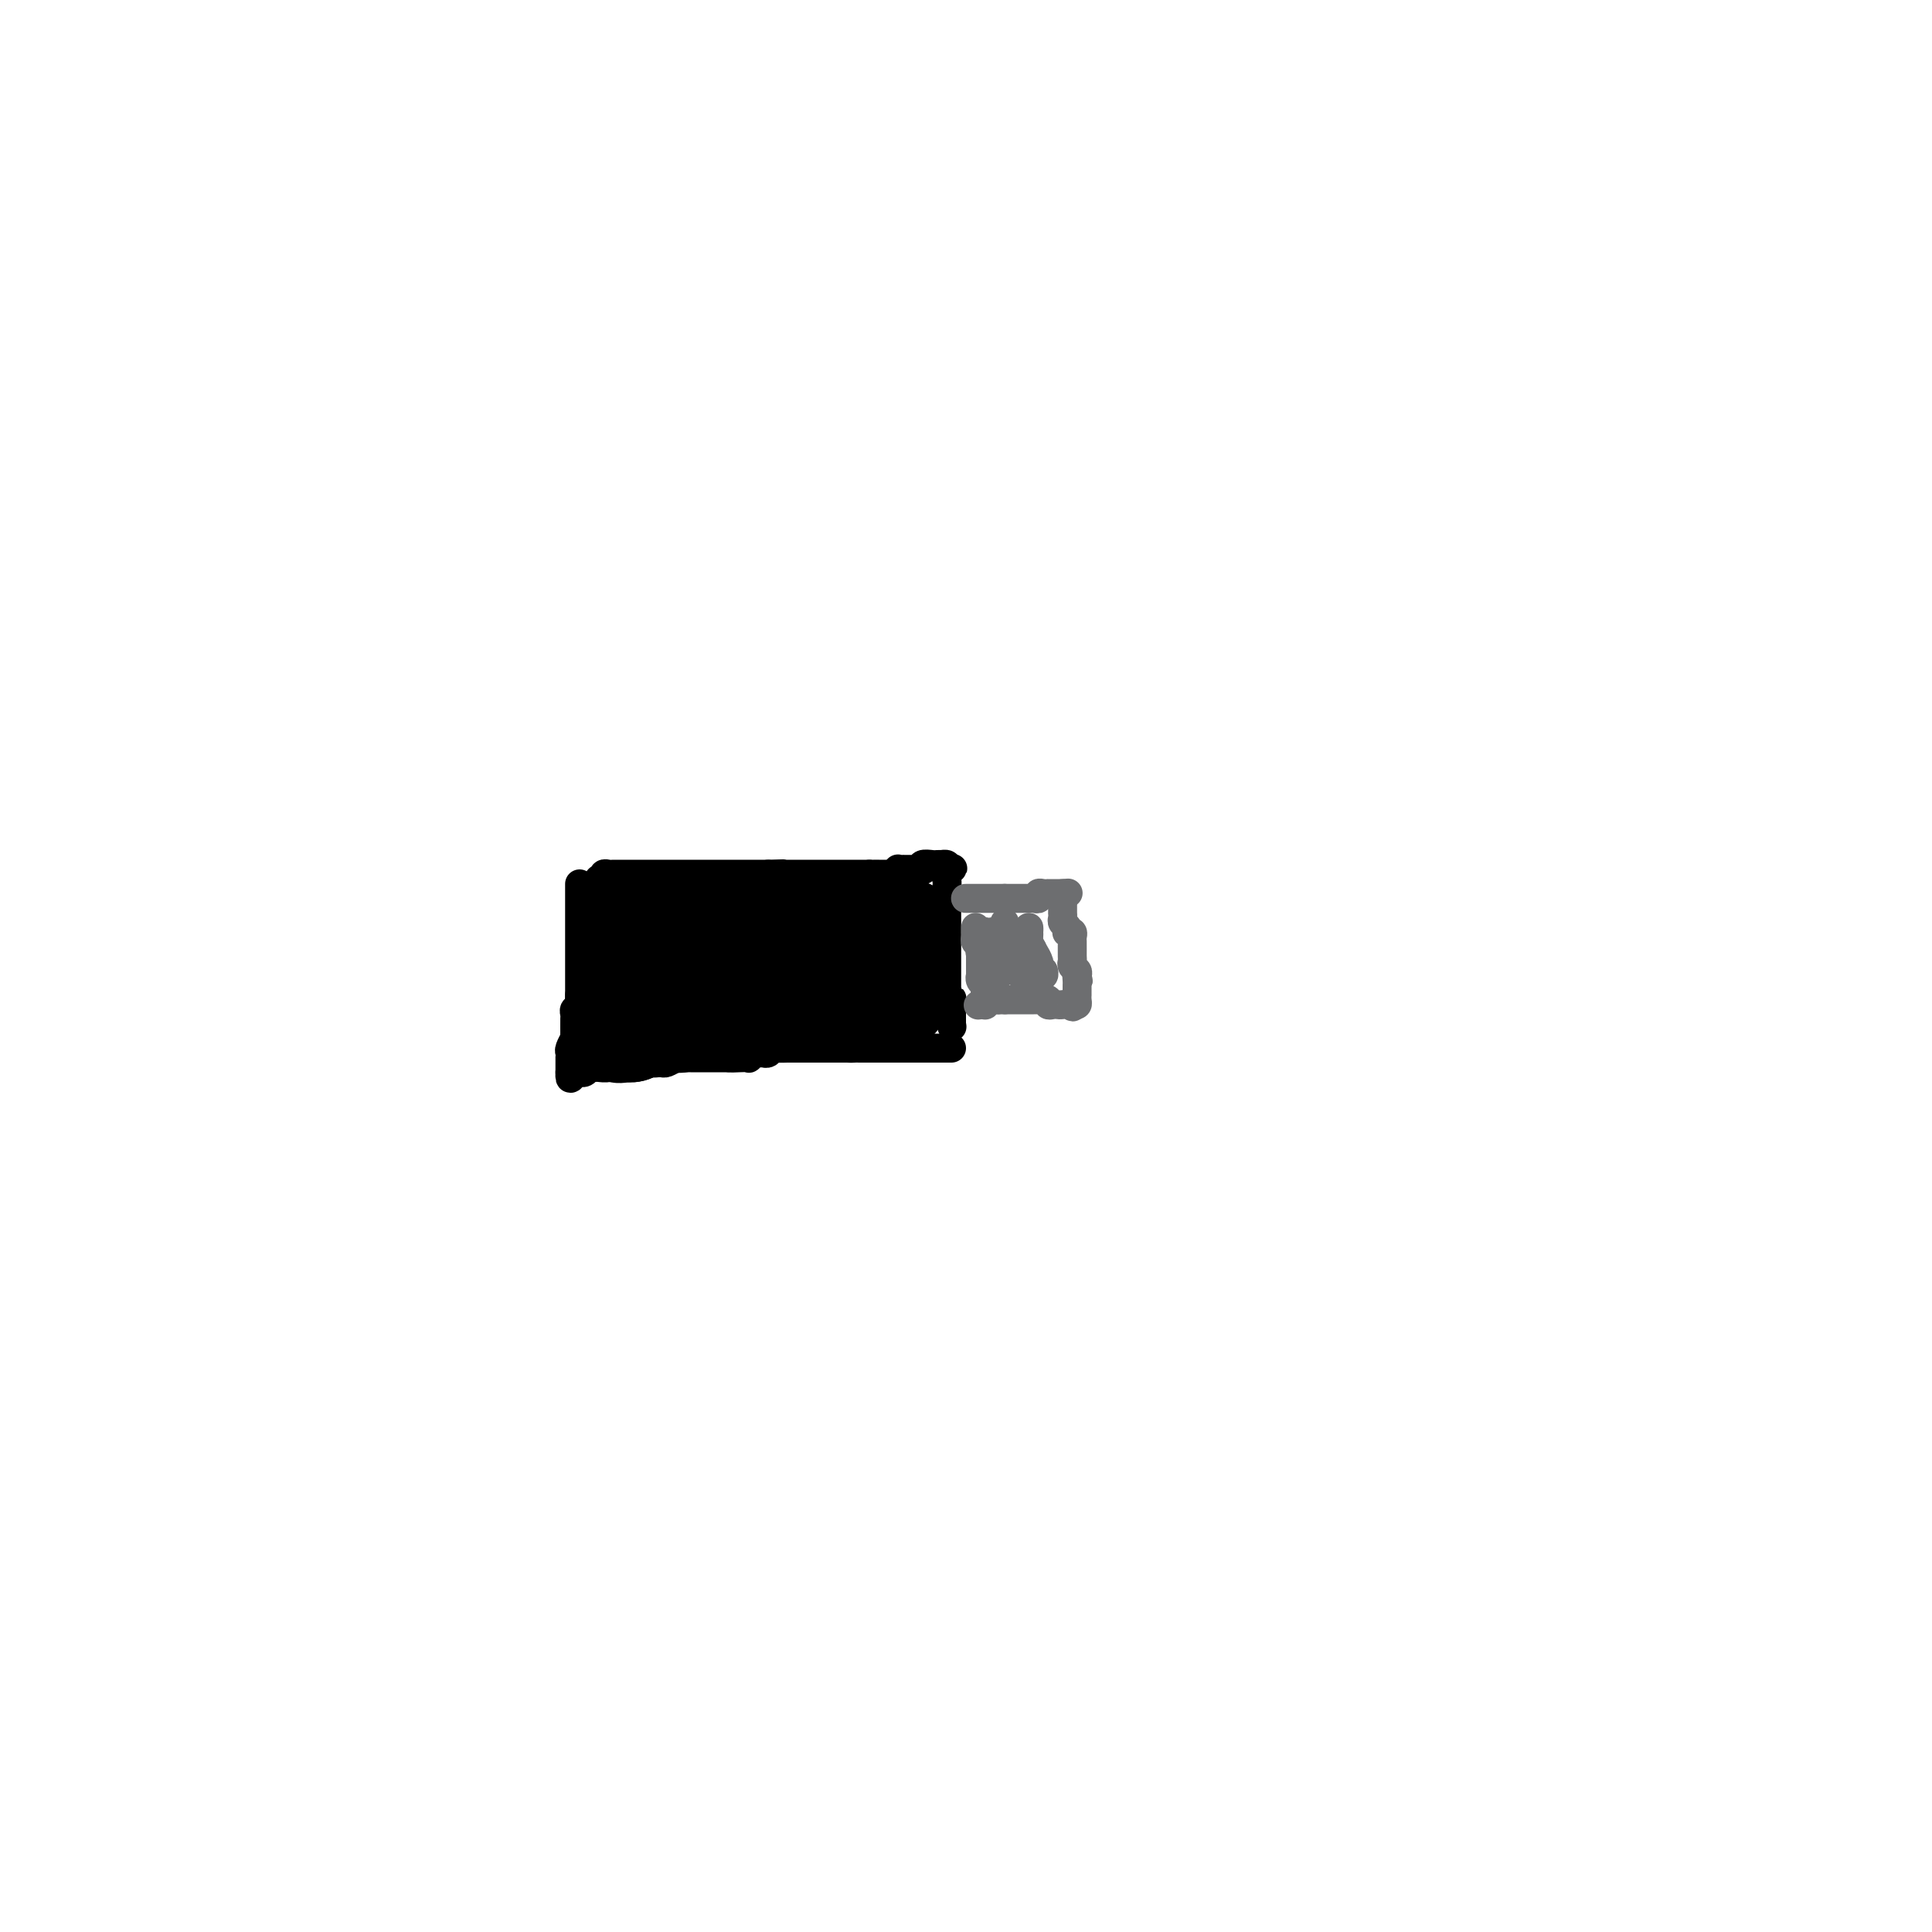 <svg viewBox='0 0 400 400' version='1.1' xmlns='http://www.w3.org/2000/svg' xmlns:xlink='http://www.w3.org/1999/xlink'><g fill='none' stroke='#000000' stroke-width='6' stroke-linecap='round' stroke-linejoin='round'><path d='M120,183c0.000,0.439 0.000,0.877 0,1c0.000,0.123 -0.000,-0.070 0,0c0.000,0.070 0.000,0.404 0,1c-0.000,0.596 -0.000,1.455 0,2c0.000,0.545 0.000,0.777 0,1c0.000,0.223 -0.000,0.437 0,1c0.000,0.563 0.000,1.473 0,2c0.000,0.527 -0.000,0.669 0,1c0.000,0.331 0.000,0.849 0,1c-0.000,0.151 0.000,-0.067 0,0c0.000,0.067 0.000,0.417 0,1c-0.000,0.583 -0.000,1.399 0,2c0.000,0.601 0.000,0.987 0,1c0.000,0.013 -0.000,-0.347 0,0c0.000,0.347 0.000,1.401 0,2c0.000,0.599 0.000,0.741 0,1c0.000,0.259 0.000,0.633 0,1c0.000,0.367 0.000,0.727 0,1c0.000,0.273 0.000,0.458 0,1c0.000,0.542 0.000,1.441 0,2c0.000,0.559 0.000,0.780 0,1'/><path d='M120,206c-0.016,3.450 -0.057,0.573 0,0c0.057,-0.573 0.211,1.156 0,2c-0.211,0.844 -0.789,0.804 -1,1c-0.211,0.196 -0.057,0.630 0,1c0.057,0.370 0.015,0.678 0,1c-0.015,0.322 -0.003,0.659 0,1c0.003,0.341 -0.003,0.687 0,1c0.003,0.313 0.015,0.594 0,1c-0.015,0.406 -0.057,0.936 0,1c0.057,0.064 0.211,-0.337 0,0c-0.211,0.337 -0.789,1.414 -1,2c-0.211,0.586 -0.057,0.682 0,1c0.057,0.318 0.015,0.859 0,1c-0.015,0.141 -0.004,-0.117 0,0c0.004,0.117 0.001,0.608 0,1c-0.001,0.392 -0.000,0.683 0,1c0.000,0.317 0.000,0.658 0,1'/><path d='M118,222c-0.147,2.474 0.485,0.659 1,0c0.515,-0.659 0.911,-0.163 1,0c0.089,0.163 -0.131,-0.008 0,0c0.131,0.008 0.612,0.194 1,0c0.388,-0.194 0.682,-0.770 1,-1c0.318,-0.230 0.659,-0.115 1,0'/><path d='M123,221c1.029,-0.150 1.102,-0.026 1,0c-0.102,0.026 -0.378,-0.046 0,0c0.378,0.046 1.411,0.208 2,0c0.589,-0.208 0.735,-0.788 1,-1c0.265,-0.212 0.648,-0.057 1,0c0.352,0.057 0.672,0.015 1,0c0.328,-0.015 0.664,-0.004 1,0c0.336,0.004 0.671,0.001 1,0c0.329,-0.001 0.652,-0.001 1,0c0.348,0.001 0.722,0.001 1,0c0.278,-0.001 0.459,-0.004 1,0c0.541,0.004 1.440,0.015 2,0c0.560,-0.015 0.781,-0.057 1,0c0.219,0.057 0.436,0.211 1,0c0.564,-0.211 1.475,-0.789 2,-1c0.525,-0.211 0.664,-0.057 1,0c0.336,0.057 0.868,0.015 1,0c0.132,-0.015 -0.137,-0.004 0,0c0.137,0.004 0.680,0.001 1,0c0.320,-0.001 0.418,-0.000 1,0c0.582,0.000 1.647,0.000 2,0c0.353,-0.000 -0.007,-0.000 0,0c0.007,0.000 0.380,0.000 1,0c0.620,-0.000 1.486,-0.000 2,0c0.514,0.000 0.677,0.000 1,0c0.323,-0.000 0.807,-0.000 1,0c0.193,0.000 0.097,0.000 0,0'/><path d='M151,219c4.531,-0.311 1.858,-0.087 1,0c-0.858,0.087 0.099,0.037 1,0c0.901,-0.037 1.747,-0.063 2,0c0.253,0.063 -0.087,0.214 0,0c0.087,-0.214 0.601,-0.793 1,-1c0.399,-0.207 0.683,-0.041 1,0c0.317,0.041 0.666,-0.041 1,0c0.334,0.041 0.654,0.207 1,0c0.346,-0.207 0.719,-0.788 1,-1c0.281,-0.212 0.471,-0.057 1,0c0.529,0.057 1.399,0.015 2,0c0.601,-0.015 0.935,-0.004 1,0c0.065,0.004 -0.137,0.001 0,0c0.137,-0.001 0.614,-0.000 1,0c0.386,0.000 0.681,0.000 1,0c0.319,-0.000 0.663,-0.000 1,0c0.337,0.000 0.667,0.000 1,0c0.333,-0.000 0.667,-0.000 1,0c0.333,0.000 0.663,0.000 1,0c0.337,-0.000 0.682,-0.000 1,0c0.318,0.000 0.610,0.000 1,0c0.390,-0.000 0.878,-0.000 1,0c0.122,0.000 -0.121,0.000 0,0c0.121,-0.000 0.606,-0.000 1,0c0.394,0.000 0.697,0.000 1,0'/><path d='M175,217c3.875,-0.309 1.563,-0.083 1,0c-0.563,0.083 0.623,0.022 1,0c0.377,-0.022 -0.054,-0.006 0,0c0.054,0.006 0.592,0.002 1,0c0.408,-0.002 0.687,-0.000 1,0c0.313,0.000 0.661,0.000 1,0c0.339,-0.000 0.668,-0.000 1,0c0.332,0.000 0.667,0.000 1,0c0.333,-0.000 0.663,-0.000 1,0c0.337,0.000 0.682,0.000 1,0c0.318,-0.000 0.610,-0.000 1,0c0.390,0.000 0.878,0.000 1,0c0.122,-0.000 -0.122,-0.000 0,0c0.122,0.000 0.611,0.000 1,0c0.389,-0.000 0.678,-0.000 1,0c0.322,0.000 0.678,0.000 1,0c0.322,-0.000 0.611,-0.000 1,0c0.389,0.000 0.877,0.000 1,0c0.123,-0.000 -0.121,-0.000 0,0c0.121,0.000 0.606,0.000 1,0c0.394,-0.000 0.697,-0.000 1,0c0.303,0.000 0.607,0.000 1,0c0.393,-0.000 0.876,-0.000 1,0c0.124,0.000 -0.111,0.000 0,0c0.111,0.000 0.568,0.000 1,0c0.432,0.000 0.838,0.000 1,0c0.162,0.000 0.081,0.000 0,0'/><path d='M124,182c0.447,0.113 0.895,0.226 1,0c0.105,-0.226 -0.131,-0.793 0,-1c0.131,-0.207 0.630,-0.056 1,0c0.370,0.056 0.610,0.015 1,0c0.390,-0.015 0.930,-0.004 1,0c0.070,0.004 -0.331,0.001 0,0c0.331,-0.001 1.394,-0.000 2,0c0.606,0.000 0.754,0.000 1,0c0.246,-0.000 0.589,-0.000 1,0c0.411,0.000 0.889,0.000 1,0c0.111,-0.000 -0.144,-0.000 0,0c0.144,0.000 0.687,0.000 1,0c0.313,-0.000 0.398,-0.000 1,0c0.602,0.000 1.723,0.000 2,0c0.277,-0.000 -0.289,-0.000 0,0c0.289,0.000 1.434,0.000 2,0c0.566,-0.000 0.552,-0.000 1,0c0.448,0.000 1.358,0.000 2,0c0.642,-0.000 1.014,-0.000 2,0c0.986,0.000 2.584,0.000 4,0c1.416,-0.000 2.651,-0.000 4,0c1.349,0.000 2.814,0.000 4,0c1.186,-0.000 2.093,-0.000 3,0'/><path d='M159,181c5.654,-0.155 2.288,-0.041 1,0c-1.288,0.041 -0.499,0.011 0,0c0.499,-0.011 0.707,-0.003 1,0c0.293,0.003 0.670,0.001 1,0c0.330,-0.001 0.612,-0.000 1,0c0.388,0.000 0.882,0.000 1,0c0.118,-0.000 -0.141,-0.000 0,0c0.141,0.000 0.682,0.000 1,0c0.318,-0.000 0.414,-0.000 1,0c0.586,0.000 1.663,0.000 2,0c0.337,-0.000 -0.065,-0.000 0,0c0.065,0.000 0.596,0.000 1,0c0.404,-0.000 0.682,-0.000 1,0c0.318,0.000 0.677,0.000 1,0c0.323,-0.000 0.612,-0.000 1,0c0.388,0.000 0.877,0.000 1,0c0.123,-0.000 -0.121,-0.000 0,0c0.121,0.000 0.606,0.000 1,0c0.394,-0.000 0.697,-0.000 1,0c0.303,0.000 0.606,0.000 1,0c0.394,-0.000 0.879,-0.000 1,0c0.121,0.000 -0.122,0.000 0,0c0.122,-0.000 0.610,-0.000 1,0c0.390,0.000 0.683,0.000 1,0c0.317,0.000 0.659,0.000 1,0'/><path d='M180,181c3.444,0.000 1.553,0.001 1,0c-0.553,-0.001 0.230,-0.004 1,0c0.770,0.004 1.526,0.015 2,0c0.474,-0.015 0.667,-0.057 1,0c0.333,0.057 0.806,0.211 1,0c0.194,-0.211 0.107,-0.789 0,-1c-0.107,-0.211 -0.236,-0.057 0,0c0.236,0.057 0.837,0.015 1,0c0.163,-0.015 -0.110,-0.004 0,0c0.110,0.004 0.604,0.002 1,0c0.396,-0.002 0.693,-0.004 1,0c0.307,0.004 0.625,0.015 1,0c0.375,-0.015 0.807,-0.057 1,0c0.193,0.057 0.147,0.211 0,0c-0.147,-0.211 -0.394,-0.788 0,-1c0.394,-0.212 1.430,-0.057 2,0c0.570,0.057 0.675,0.018 1,0c0.325,-0.018 0.871,-0.015 1,0c0.129,0.015 -0.157,0.043 0,0c0.157,-0.043 0.759,-0.155 1,0c0.241,0.155 0.120,0.578 0,1'/><path d='M196,180c2.475,-0.245 0.663,-0.356 0,0c-0.663,0.356 -0.178,1.181 0,2c0.178,0.819 0.048,1.633 0,2c-0.048,0.367 -0.013,0.287 0,1c0.013,0.713 0.003,2.220 0,3c-0.003,0.780 -0.001,0.834 0,1c0.001,0.166 0.000,0.443 0,1c-0.000,0.557 -0.000,1.392 0,2c0.000,0.608 0.000,0.988 0,1c-0.000,0.012 -0.000,-0.344 0,0c0.000,0.344 0.000,1.388 0,2c-0.000,0.612 -0.000,0.794 0,1c0.000,0.206 0.000,0.437 0,1c-0.000,0.563 -0.000,1.456 0,2c0.000,0.544 0.000,0.737 0,1c-0.000,0.263 -0.000,0.595 0,1c0.000,0.405 0.000,0.882 0,1c-0.000,0.118 -0.000,-0.122 0,0c0.000,0.122 0.000,0.607 0,1c-0.000,0.393 -0.000,0.693 0,1c0.000,0.307 0.000,0.621 0,1c-0.000,0.379 -0.000,0.823 0,1c0.000,0.177 0.000,0.089 0,0'/><path d='M196,206c0.226,4.201 0.793,1.704 1,1c0.207,-0.704 0.056,0.385 0,1c-0.056,0.615 -0.015,0.756 0,1c0.015,0.244 0.004,0.591 0,1c-0.004,0.409 -0.001,0.879 0,1c0.001,0.121 0.000,-0.108 0,0c-0.000,0.108 -0.000,0.554 0,1'/><path d='M197,212c0.167,1.000 0.083,0.500 0,0'/></g>
<g fill='none' stroke='#6D6E70' stroke-width='6' stroke-linecap='round' stroke-linejoin='round'><path d='M200,186c-0.089,0.000 -0.177,0.000 0,0c0.177,0.000 0.621,0.000 1,0c0.379,0.000 0.693,0.000 1,0c0.307,0.000 0.607,0.000 1,0c0.393,0.000 0.879,0.000 1,0c0.121,0.000 -0.121,0.000 0,0c0.121,0.000 0.607,0.000 1,0c0.393,0.000 0.693,0.000 1,0c0.307,0.000 0.621,0.000 1,0c0.379,0.000 0.823,0.000 1,0c0.177,0.000 0.089,0.000 0,0'/><path d='M208,186c1.354,0.000 0.740,0.000 1,0c0.260,-0.000 1.393,-0.000 2,0c0.607,0.000 0.688,0.001 1,0c0.312,-0.001 0.853,-0.004 1,0c0.147,0.004 -0.102,0.015 0,0c0.102,-0.015 0.553,-0.057 1,0c0.447,0.057 0.889,0.211 1,0c0.111,-0.211 -0.111,-0.789 0,-1c0.111,-0.211 0.555,-0.057 1,0c0.445,0.057 0.893,0.015 1,0c0.107,-0.015 -0.126,-0.004 0,0c0.126,0.004 0.611,0.001 1,0c0.389,-0.001 0.683,-0.000 1,0c0.317,0.000 0.659,0.000 1,0'/><path d='M220,185c2.000,-0.167 1.000,-0.083 0,0'/><path d='M220,187c-0.001,0.303 -0.001,0.606 0,1c0.001,0.394 0.004,0.879 0,1c-0.004,0.121 -0.015,-0.122 0,0c0.015,0.122 0.056,0.607 0,1c-0.056,0.393 -0.207,0.693 0,1c0.207,0.307 0.774,0.621 1,1c0.226,0.379 0.113,0.823 0,1c-0.113,0.177 -0.226,0.089 0,0c0.226,-0.089 0.793,-0.177 1,0c0.207,0.177 0.056,0.621 0,1c-0.056,0.379 -0.015,0.693 0,1c0.015,0.307 0.004,0.607 0,1c-0.004,0.393 -0.002,0.879 0,1c0.002,0.121 0.004,-0.122 0,0c-0.004,0.122 -0.015,0.610 0,1c0.015,0.390 0.056,0.682 0,1c-0.056,0.318 -0.207,0.663 0,1c0.207,0.337 0.774,0.668 1,1c0.226,0.332 0.113,0.666 0,1'/><path d='M223,202c0.464,2.273 0.124,0.455 0,0c-0.124,-0.455 -0.033,0.452 0,1c0.033,0.548 0.009,0.738 0,1c-0.009,0.262 -0.002,0.596 0,1c0.002,0.404 -0.002,0.879 0,1c0.002,0.121 0.011,-0.112 0,0c-0.011,0.112 -0.041,0.569 0,1c0.041,0.431 0.155,0.838 0,1c-0.155,0.162 -0.577,0.081 -1,0'/><path d='M222,208c-0.046,0.929 0.337,0.250 0,0c-0.337,-0.250 -1.396,-0.071 -2,0c-0.604,0.071 -0.753,0.033 -1,0c-0.247,-0.033 -0.591,-0.061 -1,0c-0.409,0.061 -0.883,0.213 -1,0c-0.117,-0.213 0.122,-0.789 0,-1c-0.122,-0.211 -0.606,-0.057 -1,0c-0.394,0.057 -0.697,0.015 -1,0c-0.303,-0.015 -0.606,-0.004 -1,0c-0.394,0.004 -0.879,0.001 -1,0c-0.121,-0.001 0.123,-0.000 0,0c-0.123,0.000 -0.611,0.000 -1,0c-0.389,-0.000 -0.679,-0.000 -1,0c-0.321,0.000 -0.674,0.000 -1,0c-0.326,-0.000 -0.626,-0.000 -1,0c-0.374,0.000 -0.821,0.000 -1,0c-0.179,-0.000 -0.089,-0.000 0,0'/><path d='M208,207c-2.343,-0.159 -1.202,-0.057 -1,0c0.202,0.057 -0.537,0.068 -1,0c-0.463,-0.068 -0.650,-0.214 -1,0c-0.350,0.214 -0.864,0.788 -1,1c-0.136,0.212 0.104,0.060 0,0c-0.104,-0.060 -0.552,-0.030 -1,0'/><path d='M203,208c-0.833,0.167 -0.417,0.083 0,0'/><path d='M202,192c0.002,0.446 0.004,0.893 0,1c-0.004,0.107 -0.015,-0.125 0,0c0.015,0.125 0.057,0.607 0,1c-0.057,0.393 -0.211,0.697 0,1c0.211,0.303 0.789,0.606 1,1c0.211,0.394 0.057,0.878 0,1c-0.057,0.122 -0.015,-0.117 0,0c0.015,0.117 0.004,0.591 0,1c-0.004,0.409 -0.002,0.754 0,1c0.002,0.246 0.004,0.395 0,1c-0.004,0.605 -0.015,1.668 0,2c0.015,0.332 0.057,-0.065 0,0c-0.057,0.065 -0.211,0.592 0,1c0.211,0.408 0.789,0.697 1,1c0.211,0.303 0.057,0.620 0,1c-0.057,0.380 -0.016,0.823 0,1c0.016,0.177 0.008,0.089 0,0'/><path d='M204,206c0.333,2.333 0.167,1.167 0,0'/><path d='M212,195c0.000,0.303 0.000,0.606 0,1c0.000,0.394 0.000,0.879 0,1c0.000,0.121 0.000,-0.123 0,0c0.000,0.123 0.000,0.611 0,1c-0.000,0.389 0.000,0.677 0,1c-0.000,0.323 0.000,0.679 0,1c0.000,0.321 0.000,0.606 0,1c0.000,0.394 0.000,0.899 0,1c0.000,0.101 0.000,-0.200 0,0c0.000,0.200 0.000,0.901 0,1c0.000,0.099 0.000,-0.404 0,-1c-0.000,-0.596 -0.000,-1.283 0,-2c0.000,-0.717 0.000,-1.462 0,-2c0.000,-0.538 -0.000,-0.868 0,-1c0.000,-0.132 0.000,-0.066 0,0'/><path d='M212,197c-0.000,-0.740 -0.000,-0.592 0,-1c0.000,-0.408 0.000,-1.374 0,-2c-0.000,-0.626 -0.001,-0.912 0,-1c0.001,-0.088 0.003,0.022 0,0c-0.003,-0.022 -0.011,-0.176 0,0c0.011,0.176 0.040,0.681 0,1c-0.040,0.319 -0.150,0.452 0,1c0.150,0.548 0.561,1.509 1,2c0.439,0.491 0.906,0.510 1,1c0.094,0.490 -0.185,1.449 0,2c0.185,0.551 0.833,0.694 1,1c0.167,0.306 -0.147,0.775 0,1c0.147,0.225 0.756,0.207 1,0c0.244,-0.207 0.122,-0.604 0,-1'/><path d='M216,201c0.380,0.892 -0.669,-0.377 -1,-1c-0.331,-0.623 0.055,-0.602 0,-1c-0.055,-0.398 -0.551,-1.217 -1,-2c-0.449,-0.783 -0.852,-1.529 -1,-2c-0.148,-0.471 -0.040,-0.666 0,-1c0.040,-0.334 0.011,-0.805 0,-1c-0.011,-0.195 -0.004,-0.113 0,0c0.004,0.113 0.005,0.258 0,0c-0.005,-0.258 -0.016,-0.917 0,-1c0.016,-0.083 0.061,0.412 0,1c-0.061,0.588 -0.226,1.271 0,2c0.226,0.729 0.844,1.505 1,2c0.156,0.495 -0.150,0.710 0,1c0.150,0.290 0.757,0.654 1,1c0.243,0.346 0.121,0.673 0,1'/><path d='M215,200c0.147,0.928 -0.485,0.249 -1,0c-0.515,-0.249 -0.912,-0.066 -1,0c-0.088,0.066 0.135,0.016 0,0c-0.135,-0.016 -0.627,0.003 -1,0c-0.373,-0.003 -0.625,-0.026 -1,0c-0.375,0.026 -0.871,0.101 -1,0c-0.129,-0.101 0.109,-0.380 0,-1c-0.109,-0.620 -0.565,-1.582 -1,-2c-0.435,-0.418 -0.849,-0.291 -1,-1c-0.151,-0.709 -0.041,-2.253 0,-3c0.041,-0.747 0.011,-0.697 0,-1c-0.011,-0.303 -0.003,-0.961 0,-1c0.003,-0.039 0.001,0.539 0,1c-0.001,0.461 -0.000,0.805 0,1c0.000,0.195 0.001,0.242 0,1c-0.001,0.758 -0.003,2.228 0,3c0.003,0.772 0.011,0.846 0,1c-0.011,0.154 -0.041,0.388 0,1c0.041,0.612 0.155,1.604 0,2c-0.155,0.396 -0.577,0.198 -1,0'/><path d='M207,201c-0.094,1.037 0.171,-0.370 0,-1c-0.171,-0.630 -0.778,-0.483 -1,-1c-0.222,-0.517 -0.059,-1.697 0,-2c0.059,-0.303 0.013,0.273 0,0c-0.013,-0.273 0.007,-1.393 0,-2c-0.007,-0.607 -0.040,-0.699 0,-1c0.040,-0.301 0.154,-0.809 0,-1c-0.154,-0.191 -0.576,-0.063 -1,0c-0.424,0.063 -0.849,0.063 -1,0c-0.151,-0.063 -0.026,-0.189 0,0c0.026,0.189 -0.046,0.692 0,1c0.046,0.308 0.208,0.419 0,1c-0.208,0.581 -0.788,1.630 -1,2c-0.212,0.370 -0.057,0.060 0,0c0.057,-0.060 0.015,0.128 0,0c-0.015,-0.128 -0.004,-0.573 0,-1c0.004,-0.427 0.001,-0.836 0,-1c-0.001,-0.164 -0.001,-0.082 0,0'/></g>
<g fill='none' stroke='#000000' stroke-width='20' stroke-linecap='round' stroke-linejoin='round'><path d='M154,190c0.113,0.339 0.226,0.679 0,1c-0.226,0.321 -0.792,0.625 -1,1c-0.208,0.375 -0.060,0.821 0,1c0.060,0.179 0.030,0.089 0,0'/><path d='M151,195c-1.965,-0.339 -3.930,-0.678 -5,-1c-1.070,-0.322 -1.246,-0.626 -2,-1c-0.754,-0.374 -2.086,-0.818 -3,-1c-0.914,-0.182 -1.409,-0.101 -2,0c-0.591,0.101 -1.279,0.223 -2,0c-0.721,-0.223 -1.474,-0.792 -2,-1c-0.526,-0.208 -0.824,-0.055 -1,0c-0.176,0.055 -0.229,0.014 -1,0c-0.771,-0.014 -2.259,0.000 -3,0c-0.741,-0.000 -0.735,-0.014 -1,0c-0.265,0.014 -0.800,0.056 -1,0c-0.200,-0.056 -0.065,-0.211 0,0c0.065,0.211 0.058,0.789 0,1c-0.058,0.211 -0.169,0.056 0,0c0.169,-0.056 0.619,-0.011 1,0c0.381,0.011 0.695,-0.011 1,0c0.305,0.011 0.603,0.056 1,0c0.397,-0.056 0.894,-0.211 1,0c0.106,0.211 -0.179,0.789 0,1c0.179,0.211 0.821,0.057 1,0c0.179,-0.057 -0.106,-0.015 0,0c0.106,0.015 0.602,0.004 1,0c0.398,-0.004 0.699,-0.002 1,0'/><path d='M135,193c0.790,0.472 0.264,0.652 0,1c-0.264,0.348 -0.267,0.863 0,1c0.267,0.137 0.804,-0.104 1,0c0.196,0.104 0.053,0.552 0,1c-0.053,0.448 -0.014,0.897 0,1c0.014,0.103 0.004,-0.140 0,0c-0.004,0.140 -0.001,0.664 0,1c0.001,0.336 0.001,0.485 0,1c-0.001,0.515 -0.004,1.394 0,2c0.004,0.606 0.016,0.937 0,1c-0.016,0.063 -0.060,-0.142 0,0c0.060,0.142 0.222,0.630 0,1c-0.222,0.370 -0.829,0.621 -1,1c-0.171,0.379 0.095,0.886 0,1c-0.095,0.114 -0.551,-0.167 -1,0c-0.449,0.167 -0.890,0.780 -1,1c-0.110,0.220 0.111,0.045 0,0c-0.111,-0.045 -0.556,0.039 -1,0c-0.444,-0.039 -0.889,-0.203 -1,0c-0.111,0.203 0.111,0.772 0,1c-0.111,0.228 -0.556,0.114 -1,0'/><path d='M130,207c-0.700,0.552 0.050,0.933 0,1c-0.050,0.067 -0.899,-0.179 -1,0c-0.101,0.179 0.547,0.784 1,1c0.453,0.216 0.710,0.043 1,0c0.290,-0.043 0.614,0.044 1,0c0.386,-0.044 0.836,-0.218 1,0c0.164,0.218 0.044,0.828 0,1c-0.044,0.172 -0.013,-0.094 0,0c0.013,0.094 0.006,0.547 0,1'/><path d='M133,211c0.447,0.614 0.063,0.150 0,0c-0.063,-0.150 0.193,0.015 0,0c-0.193,-0.015 -0.836,-0.211 -1,0c-0.164,0.211 0.149,0.827 0,1c-0.149,0.173 -0.761,-0.097 -1,0c-0.239,0.097 -0.105,0.562 0,1c0.105,0.438 0.182,0.849 0,1c-0.182,0.151 -0.623,0.043 -1,0c-0.377,-0.043 -0.688,-0.022 -1,0'/><path d='M129,214c-0.883,0.468 -1.090,0.139 -1,0c0.090,-0.139 0.479,-0.089 1,0c0.521,0.089 1.175,0.216 2,0c0.825,-0.216 1.822,-0.776 2,-1c0.178,-0.224 -0.461,-0.112 0,0c0.461,0.112 2.022,0.222 3,0c0.978,-0.222 1.371,-0.778 2,-1c0.629,-0.222 1.492,-0.112 2,0c0.508,0.112 0.661,0.226 1,0c0.339,-0.226 0.864,-0.793 1,-1c0.136,-0.207 -0.119,-0.056 0,0c0.119,0.056 0.610,0.016 1,0c0.390,-0.016 0.679,-0.007 1,0c0.321,0.007 0.674,0.012 1,0c0.326,-0.012 0.626,-0.042 1,0c0.374,0.042 0.821,0.155 1,0c0.179,-0.155 0.089,-0.577 0,-1'/><path d='M147,210c2.962,-0.619 1.367,-0.166 1,0c-0.367,0.166 0.493,0.046 1,0c0.507,-0.046 0.661,-0.016 1,0c0.339,0.016 0.864,0.018 1,0c0.136,-0.018 -0.118,-0.057 0,0c0.118,0.057 0.609,0.211 1,0c0.391,-0.211 0.684,-0.788 1,-1c0.316,-0.212 0.657,-0.061 1,0c0.343,0.061 0.688,0.031 1,0c0.312,-0.031 0.590,-0.065 1,0c0.410,0.065 0.951,0.228 1,0c0.049,-0.228 -0.394,-0.846 0,-1c0.394,-0.154 1.625,0.154 2,0c0.375,-0.154 -0.106,-0.772 0,-1c0.106,-0.228 0.798,-0.065 1,0c0.202,0.065 -0.087,0.031 0,0c0.087,-0.031 0.549,-0.061 1,0c0.451,0.061 0.891,0.212 1,0c0.109,-0.212 -0.111,-0.789 0,-1c0.111,-0.211 0.555,-0.057 1,0c0.445,0.057 0.893,0.015 1,0c0.107,-0.015 -0.126,-0.004 0,0c0.126,0.004 0.611,0.001 1,0c0.389,-0.001 0.683,-0.000 1,0c0.317,0.000 0.659,0.000 1,0'/><path d='M167,206c3.251,-0.620 1.379,-0.170 1,0c-0.379,0.170 0.736,0.060 2,0c1.264,-0.060 2.678,-0.068 3,0c0.322,0.068 -0.447,0.213 0,0c0.447,-0.213 2.109,-0.786 3,-1c0.891,-0.214 1.012,-0.071 1,0c-0.012,0.071 -0.158,0.071 0,0c0.158,-0.071 0.619,-0.211 1,0c0.381,0.211 0.680,0.775 1,1c0.320,0.225 0.660,0.113 1,0'/><path d='M180,206c2.255,0.000 1.391,0.000 1,0c-0.391,-0.000 -0.311,0.000 0,0c0.311,0.000 0.853,0.000 1,0c0.147,0.000 -0.101,0.000 0,0c0.101,0.000 0.550,0.000 1,0'/><path d='M183,206c0.643,-0.060 0.750,-0.208 1,0c0.250,0.208 0.643,0.774 1,1c0.357,0.226 0.679,0.113 1,0'/><path d='M186,207c0.463,0.218 0.120,0.262 0,0c-0.120,-0.262 -0.017,-0.831 0,-1c0.017,-0.169 -0.052,0.061 0,0c0.052,-0.061 0.225,-0.412 0,-1c-0.225,-0.588 -0.849,-1.415 -1,-2c-0.151,-0.585 0.170,-0.930 0,-1c-0.170,-0.070 -0.830,0.136 -1,0c-0.170,-0.136 0.151,-0.614 0,-1c-0.151,-0.386 -0.772,-0.681 -1,-1c-0.228,-0.319 -0.061,-0.663 0,-1c0.061,-0.337 0.018,-0.668 0,-1c-0.018,-0.332 -0.009,-0.666 0,-1'/><path d='M183,197c-0.463,-1.498 -0.120,-0.243 0,0c0.120,0.243 0.017,-0.527 0,-1c-0.017,-0.473 0.051,-0.649 0,-1c-0.051,-0.351 -0.220,-0.879 0,-1c0.220,-0.121 0.829,0.164 1,0c0.171,-0.164 -0.095,-0.776 0,-1c0.095,-0.224 0.550,-0.060 1,0c0.450,0.060 0.894,0.016 1,0c0.106,-0.016 -0.125,-0.004 0,0c0.125,0.004 0.607,0.001 1,0c0.393,-0.001 0.696,-0.001 1,0'/><path d='M188,193c0.817,-0.844 0.360,-0.956 0,-1c-0.360,-0.044 -0.622,-0.022 -1,0c-0.378,0.022 -0.871,0.044 -1,0c-0.129,-0.044 0.106,-0.156 0,0c-0.106,0.156 -0.553,0.578 -1,1'/><path d='M185,193c-0.646,0.000 -0.761,0.000 -1,0c-0.239,0.000 -0.603,0.000 -1,0c-0.397,0.000 -0.827,0.000 -1,0c-0.173,0.000 -0.088,0.000 0,0c0.088,0.000 0.179,0.000 0,0c-0.179,0.000 -0.626,0.000 -1,0c-0.374,0.000 -0.673,0.000 -1,0c-0.327,0.000 -0.682,0.000 -1,0c-0.318,0.000 -0.601,0.000 -1,0c-0.399,0.000 -0.915,0.000 -1,0c-0.085,-0.000 0.261,0.000 0,0c-0.261,0.000 -1.131,0.000 -2,0c-0.869,-0.000 -1.739,-0.000 -2,0c-0.261,0.000 0.085,0.000 0,0c-0.085,0.000 -0.601,0.000 -1,0c-0.399,0.000 -0.680,0.000 -1,0c-0.320,0.000 -0.677,0.000 -1,0c-0.323,0.000 -0.611,0.000 -1,0c-0.389,0.000 -0.877,0.000 -1,0c-0.123,0.000 0.121,0.000 0,0c-0.121,0.000 -0.606,0.000 -1,0c-0.394,0.000 -0.697,0.000 -1,0'/><path d='M166,193c-3.106,-0.004 -1.372,-0.015 -1,0c0.372,0.015 -0.619,0.057 -1,0c-0.381,-0.057 -0.154,-0.211 0,0c0.154,0.211 0.234,0.788 0,1c-0.234,0.212 -0.781,0.061 -1,0c-0.219,-0.061 -0.109,-0.030 0,0'/></g>
</svg>